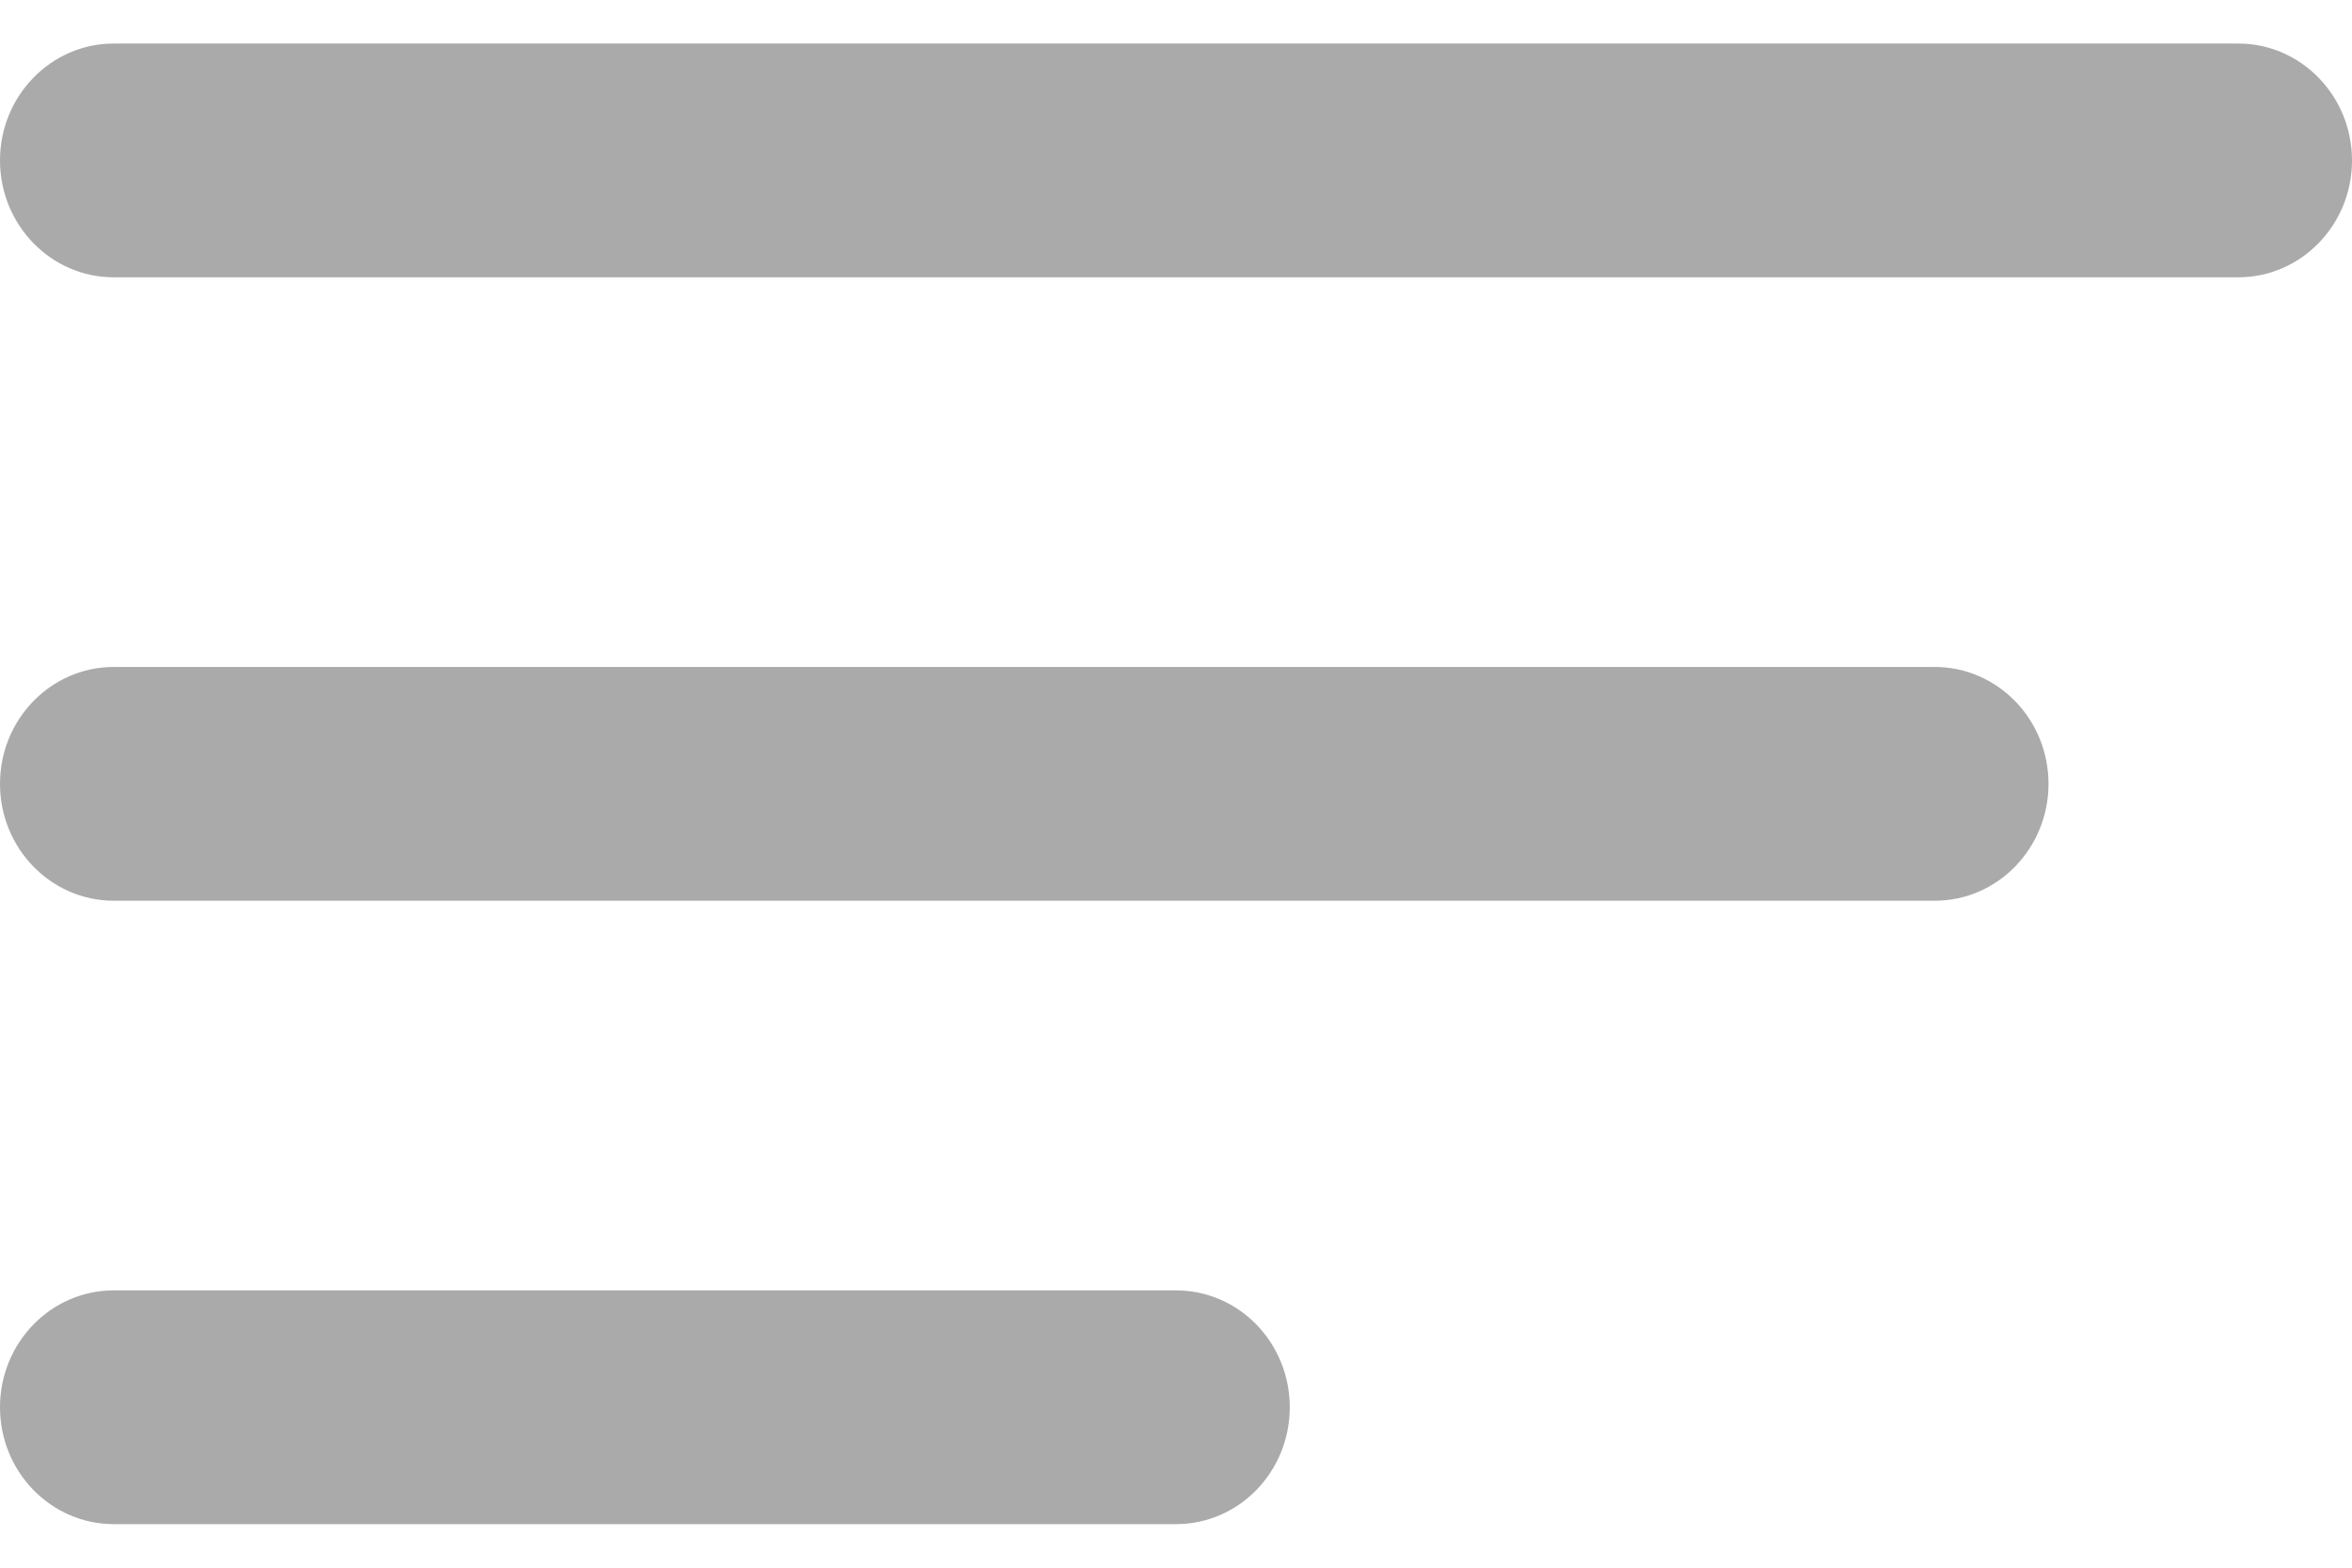 <svg width="27" height="18" viewBox="0 0 27 18" fill="none" xmlns="http://www.w3.org/2000/svg">
<path d="M1.306 0.5C0.585 0.5 0 1.101 0 1.842C0 2.583 0.585 3.184 1.306 3.184V0.5ZM25.694 3.184C26.415 3.184 27 2.583 27 1.842C27 1.101 26.415 0.5 25.694 0.5V3.184ZM1.306 7.658C0.585 7.658 0 8.259 0 9C0 9.741 0.585 10.342 1.306 10.342V7.658ZM22.21 10.342C22.931 10.342 23.516 9.741 23.516 9C23.516 8.259 22.931 7.658 22.21 7.658V10.342ZM1.306 14.816C0.585 14.816 0 15.417 0 16.158C0 16.899 0.585 17.5 1.306 17.5V14.816ZM13.5 17.5C14.222 17.5 14.806 16.899 14.806 16.158C14.806 15.417 14.222 14.816 13.5 14.816V17.5ZM1.306 3.184H25.694V0.5H1.306V3.184ZM1.306 10.342H22.21V7.658H1.306V10.342ZM1.306 17.5H13.5V14.816H1.306V17.5Z" fill="#AAAAAA"/>
</svg>
